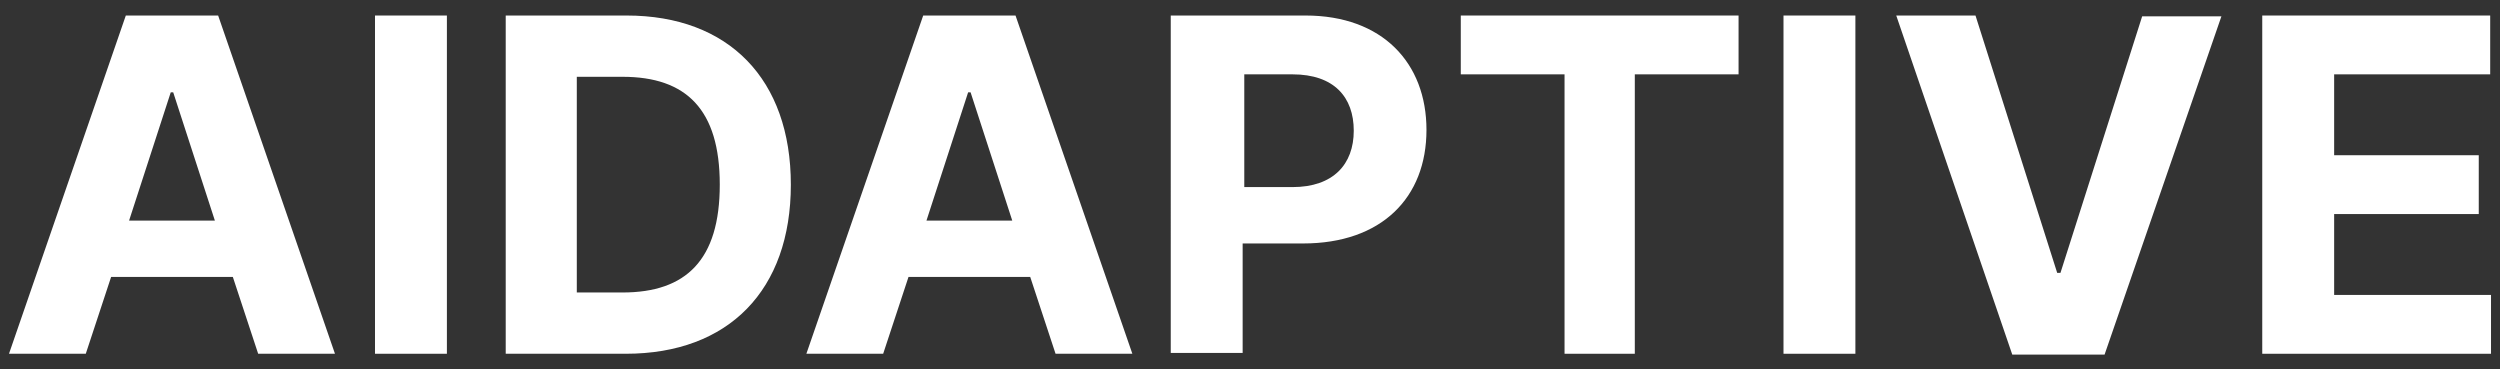 <?xml version="1.0" encoding="utf-8"?>
<!-- Generator: Adobe Illustrator 27.0.0, SVG Export Plug-In . SVG Version: 6.00 Build 0)  -->
<svg version="1.1" id="Layer_1" xmlns="http://www.w3.org/2000/svg" xmlns:xlink="http://www.w3.org/1999/xlink" x="0px" y="0px"
	 viewBox="0 0 306 45.2" style="enable-background:new 0 0 306 45.2;" xml:space="preserve">
<rect x="0" y="0" width="306" height="45.2" fill="#333333" stroke="none"/>
<style type="text/css">
	.st0{fill:#FFFFFF;}
</style>
<g>
	<path class="st0" d="M1.1,43.3L15.4,1.9h11.3l14.3,41.4h-9.4l-3.1-9.4H13.6l-3.1,9.4H1.1z M26.3,27l-5.1-15.7h-0.3L15.8,27H26.3z"
		/>
	<path class="st0" d="M54.7,43.3h-8.8V1.9h8.8V43.3z"/>
	<path class="st0" d="M61.9,43.3V1.9h14.8c12.5,0,20.1,7.8,20.1,20.7c0,12.9-7.6,20.7-20.2,20.7H61.9z M76.2,35.8
		c7.8,0,11.9-4,11.9-13.2c0-9.2-4.1-13.2-11.9-13.2h-5.6v26.4H76.2z"/>
	<path class="st0" d="M98.7,43.3L113,1.9h11.3l14.3,41.4h-9.4l-3.1-9.4h-14.9l-3.1,9.4H98.7z M123.9,27l-5.1-15.7h-0.3L113.4,27
		H123.9z"/>
	<path class="st0" d="M143.5,1.9h16.3c9.4,0,14.8,5.8,14.8,14c0,8.3-5.5,13.9-15.1,13.9h-7.4v13.4h-8.8V1.9z M158.2,22.9
		c5,0,7.5-2.8,7.5-6.9c0-4.1-2.4-6.9-7.5-6.9h-5.9v13.8H158.2z"/>
	<path class="st0" d="M178.8,1.9h34v7.2h-12.7v34.2h-8.6V9.1h-12.7V1.9z"/>
	<path class="st0" d="M227.1,43.3h-8.8V1.9h8.8V43.3z"/>
	<path class="st0" d="M251.8,33.4h0.4l10-31.4h9.7l-14.3,41.4h-11.3L232.1,1.9h9.7L251.8,33.4z"/>
	<path class="st0" d="M276.9,1.9h27.9v7.2h-19.1V19h17.7v7.2h-17.7v9.9h19.2v7.2h-28V1.9z"/>
</g>
</svg>
